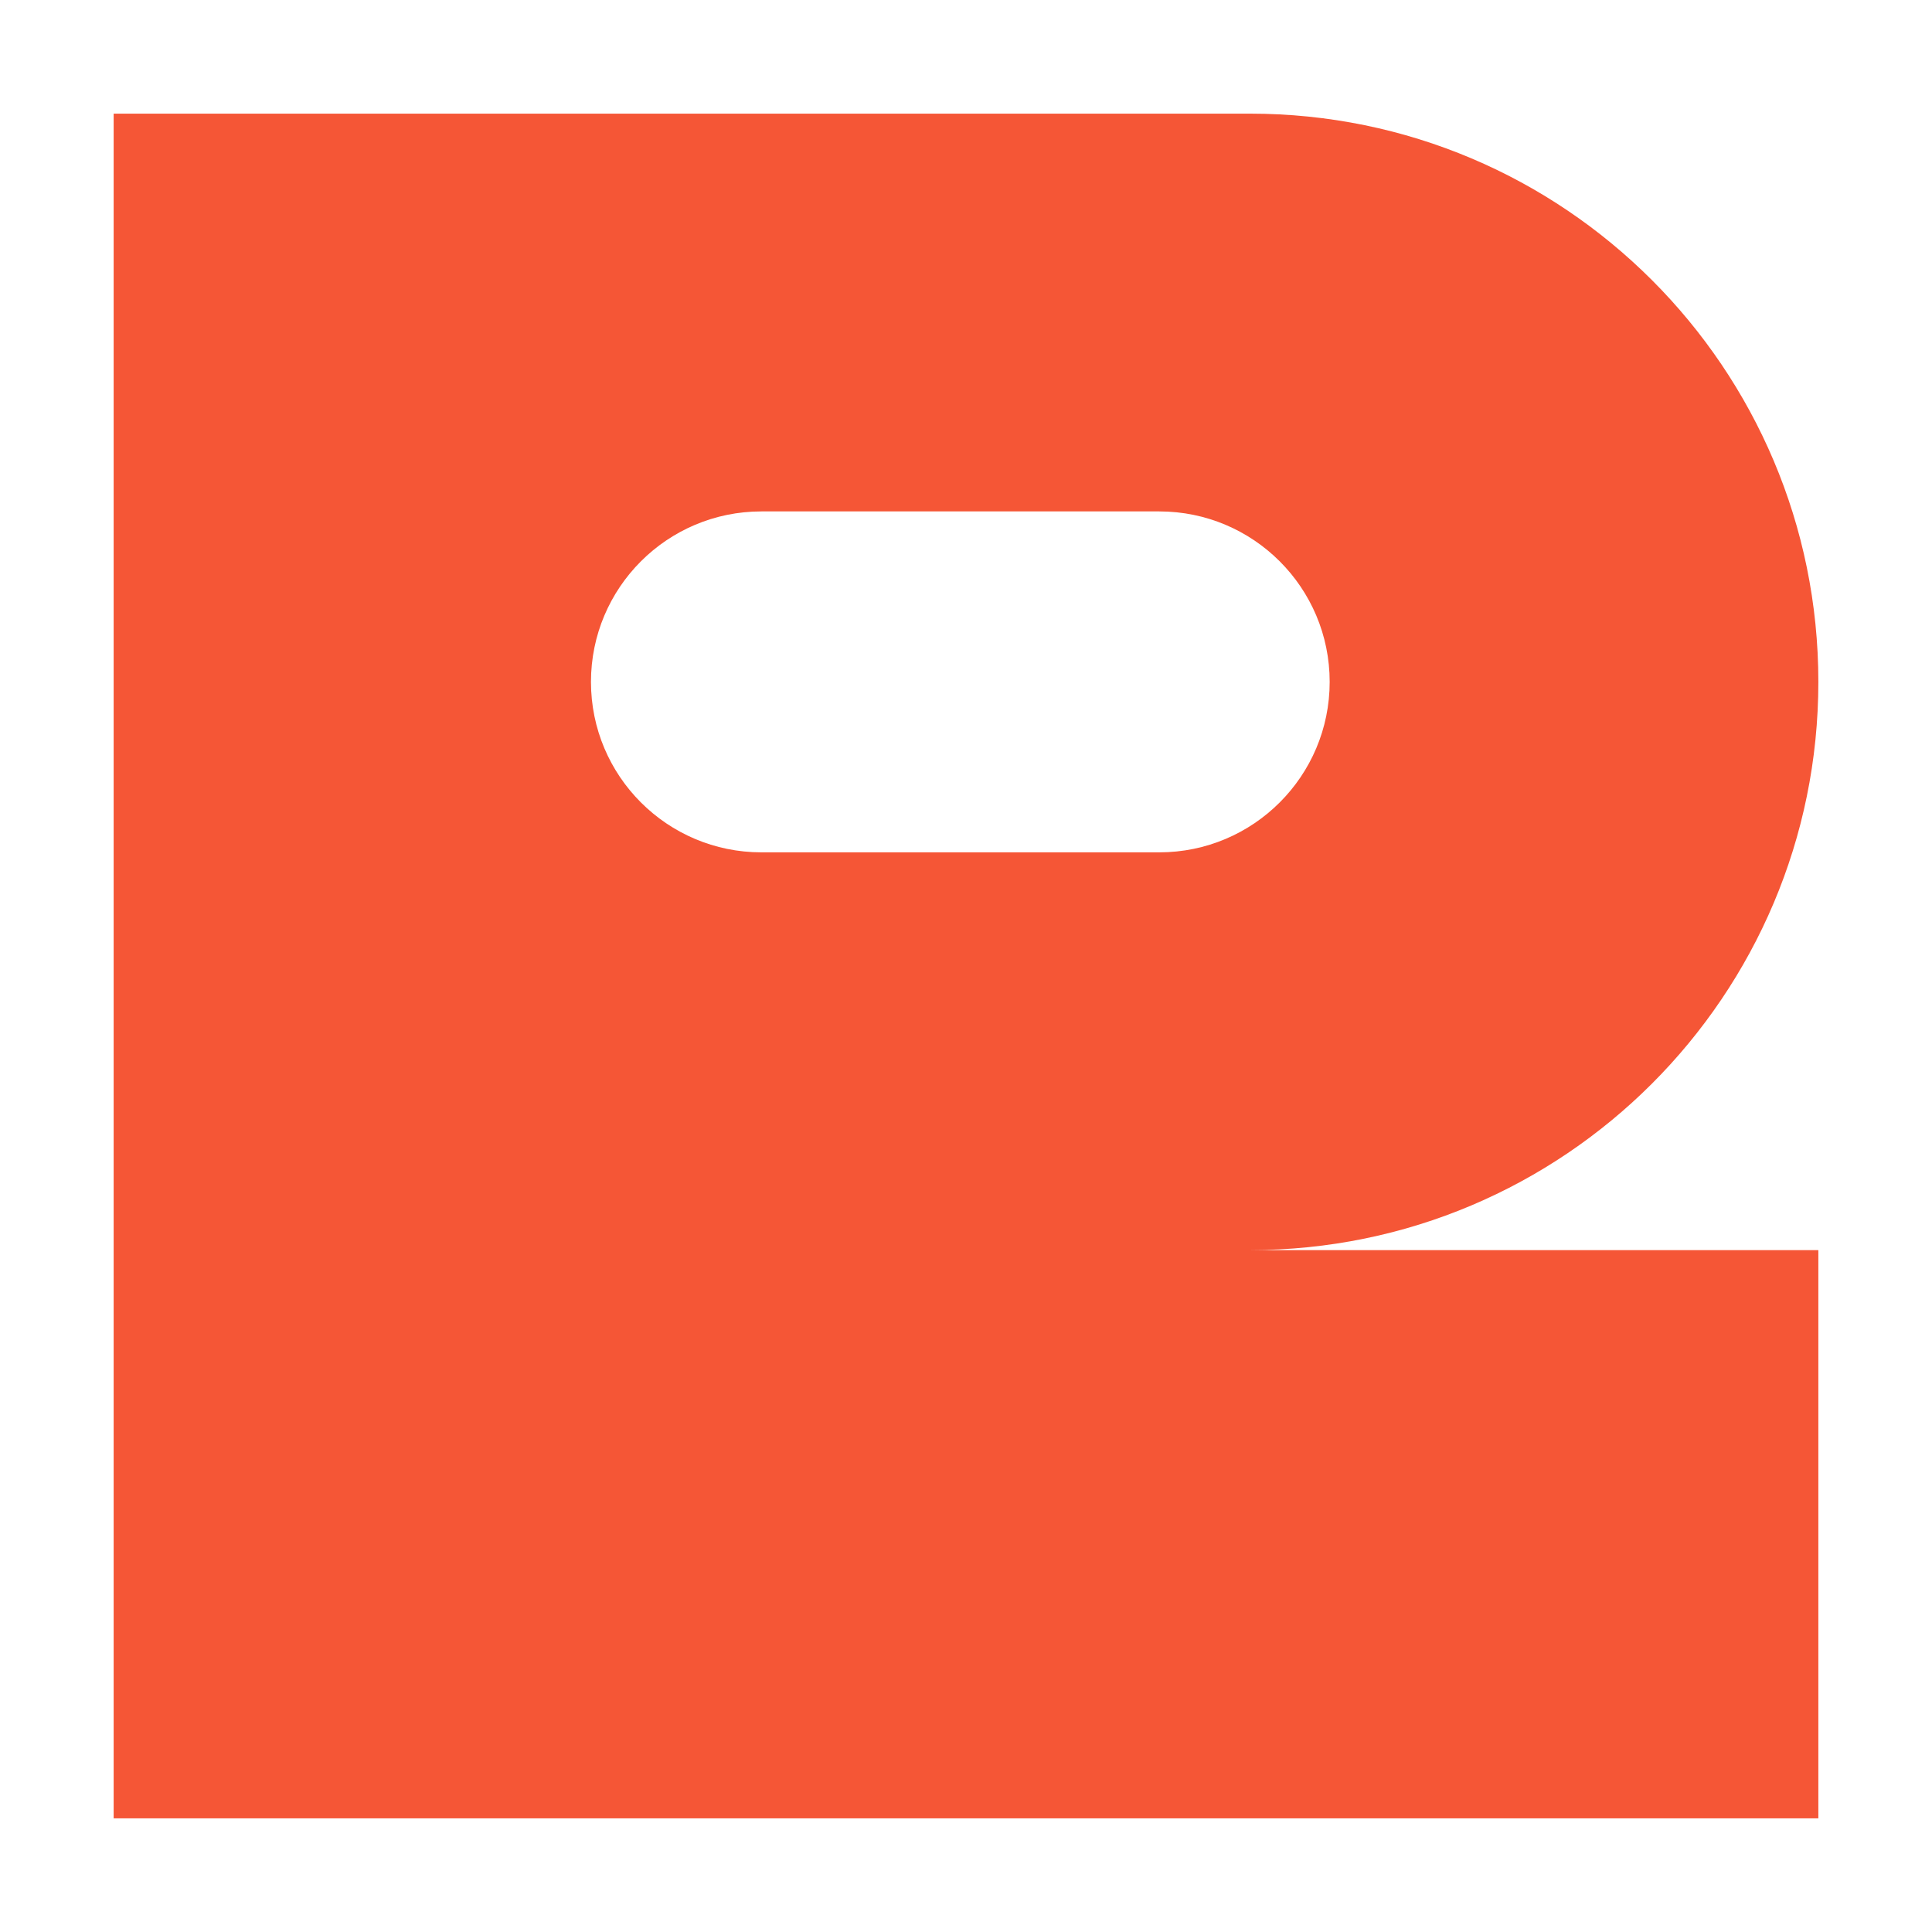 <svg width="170" height="170" viewBox="0 0 170 170" fill="none" xmlns="http://www.w3.org/2000/svg">
<path d="M160 160H10V10H110C137.614 10 160 32.386 160 60C160 87.614 137.614 110 110 110H160V160ZM67 45C58.716 45 52 51.716 52 60C52 68.284 58.716 75 67 75H102C110.284 75 117 68.284 117 60C117 51.716 110.284 45 102 45H67Z" fill="#F55636"/>
</svg>
